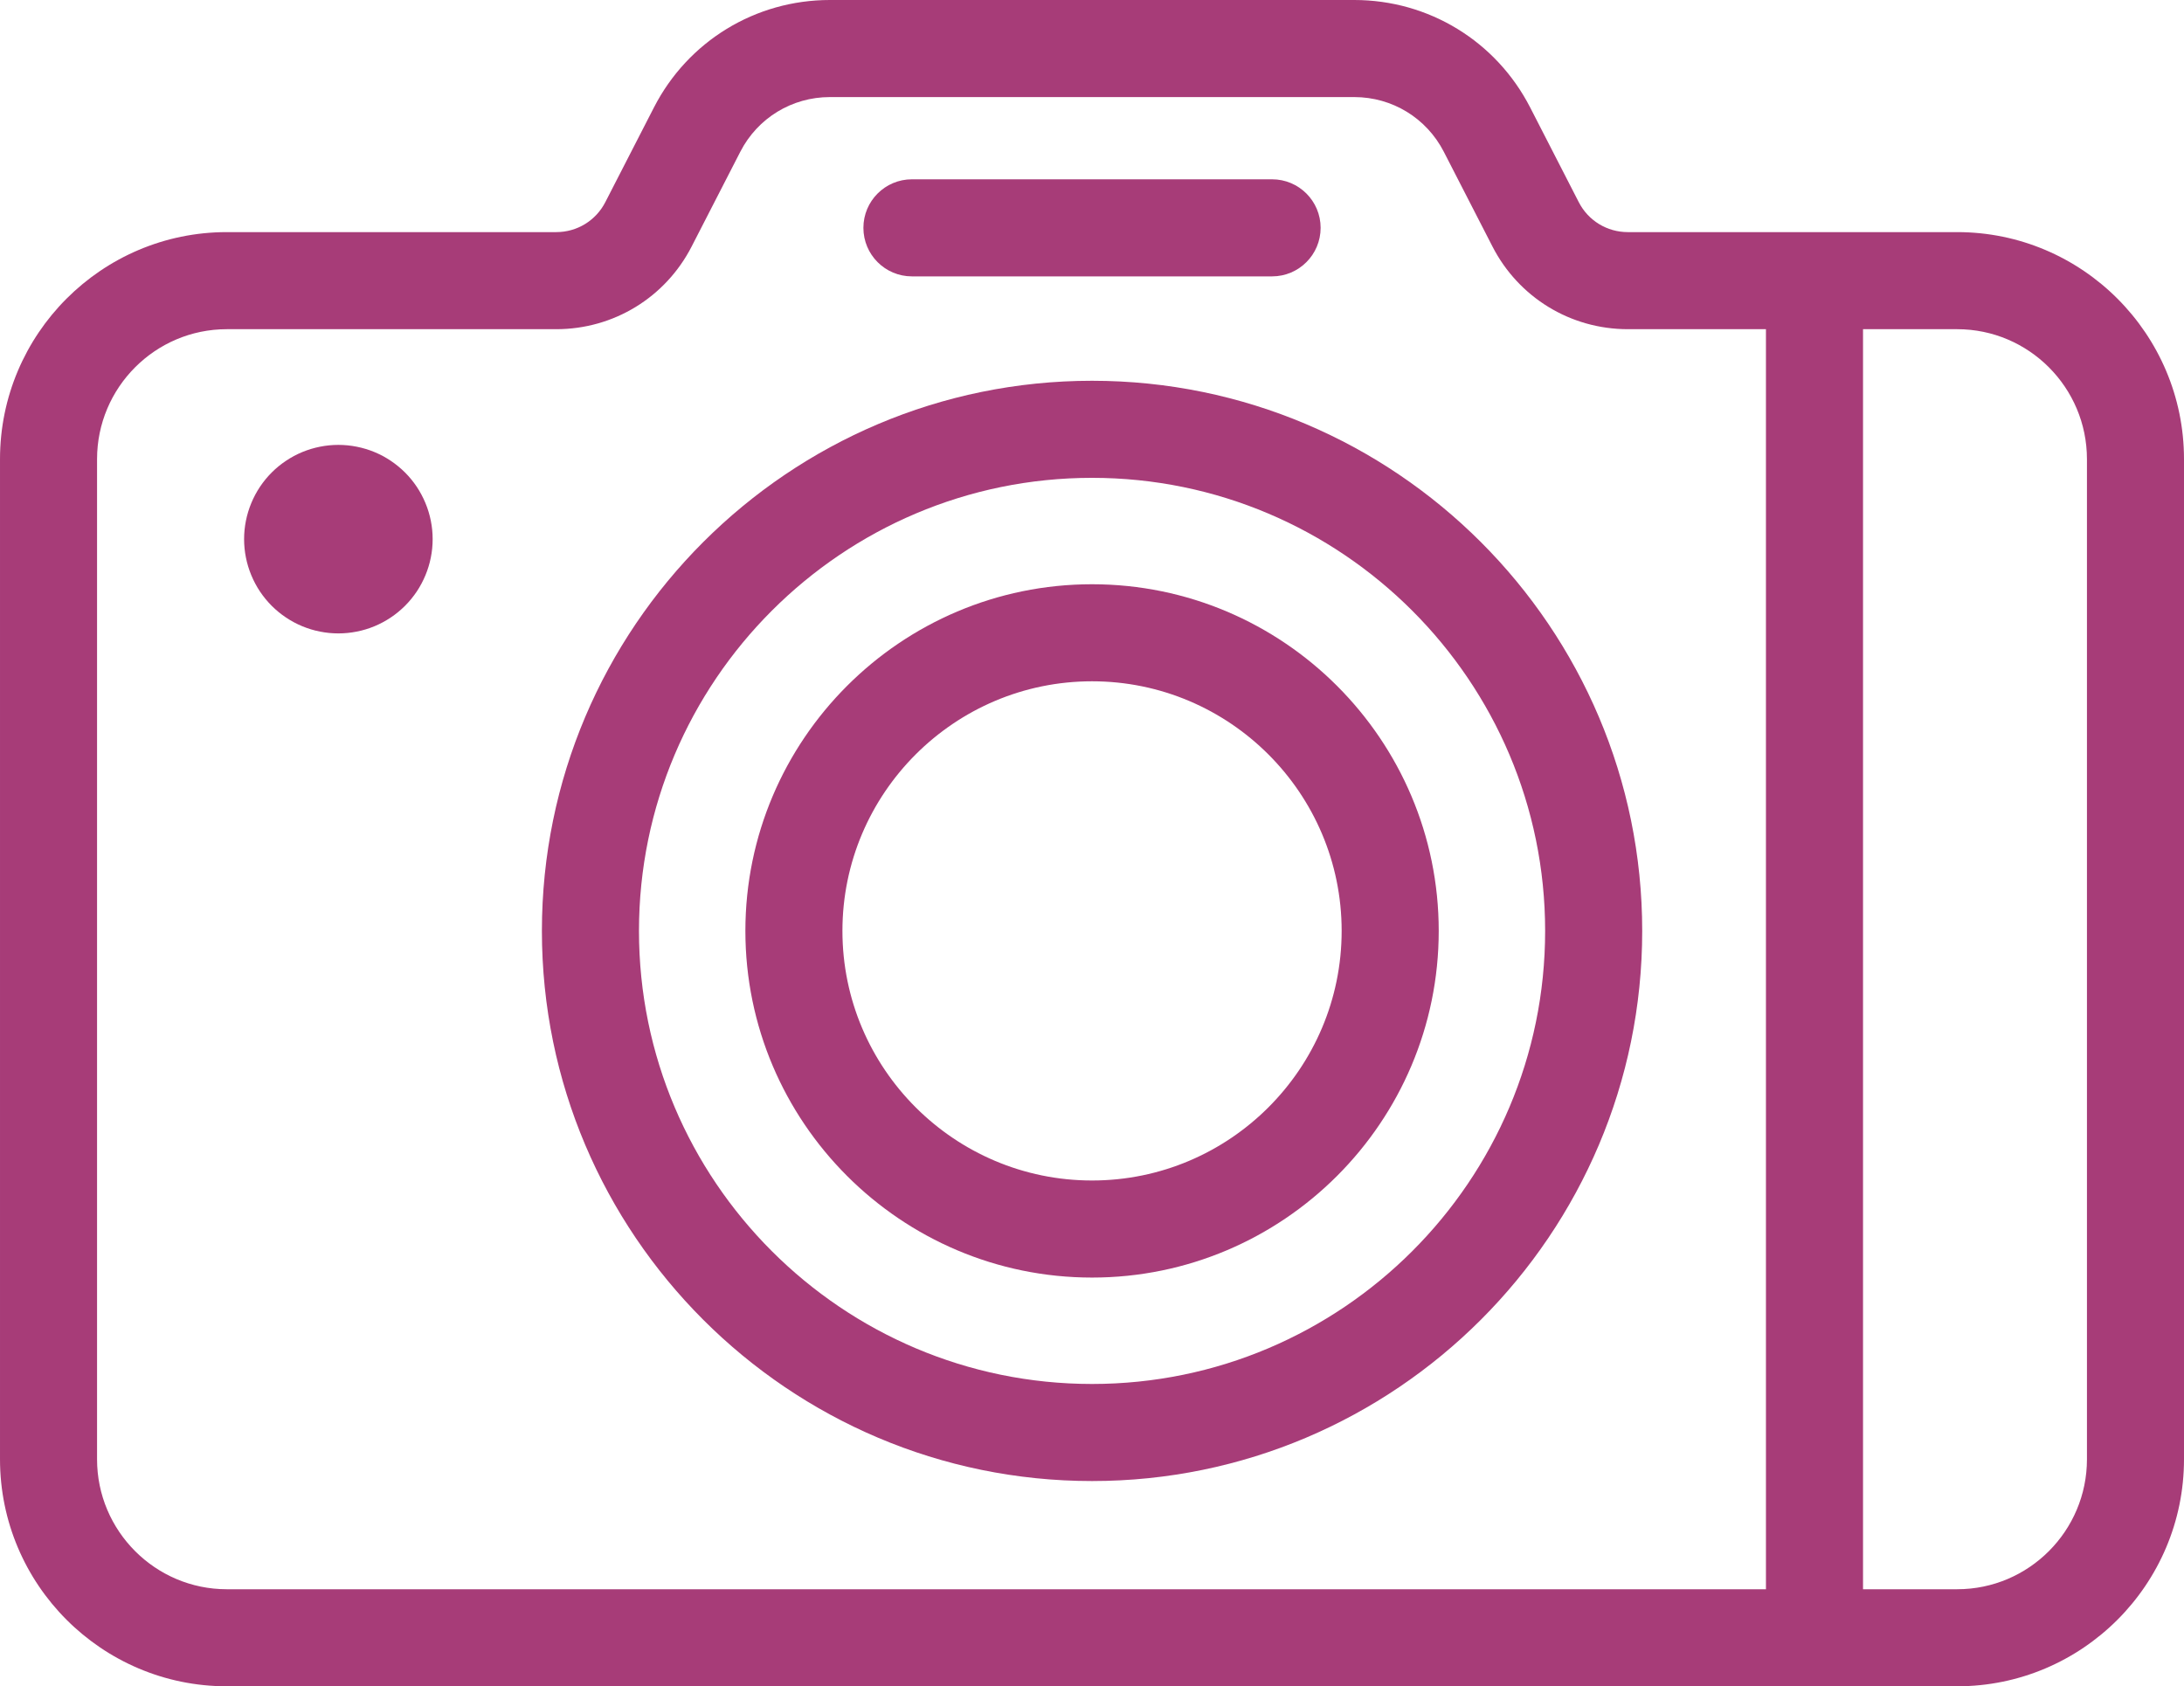 <?xml version="1.0" encoding="UTF-8" standalone="no"?>
<svg
   width="431.786"
   zoomAndPan="magnify"
   viewBox="0 0 323.84 250.047"
   height="333.396"
   preserveAspectRatio="xMidYMid"
   version="1.2"
   id="svg28"
   xmlns="http://www.w3.org/2000/svg"
   xmlns:svg="http://www.w3.org/2000/svg">
  <defs
     id="defs6">
    <clipPath
       id="feb45d2fcd">
      <path
         d="M 69,58.707 H 390 V 339.816 H 69 Z m 0,0"
         id="path1" />
    </clipPath>
    <clipPath
       id="0b0b774864">
      <path
         d="M 433.863,89.781 H 757.703 V 340 H 433.863 Z m 0,0"
         id="path6" />
    </clipPath>
  </defs>
  <g
     id="g30"
     transform="matrix(2.094,0,0,2.094,-509.436,-154.062)"
     style="display:none">
    <g
       clip-rule="nonzero"
       clip-path="url(#feb45d2fcd)"
       id="g7">
      <path
         style="fill:#a73c78;fill-opacity:1;fill-rule:nonzero;stroke:none"
         d="m 386.809,90.672 c -2.848,-2.852 -7.23,-3.141 -10.43,-0.688 -27.41,21.035 -53.551,42.75 -76.051,62.187 -8.508,-23.996 -23.488,-45.398 -43.844,-61.816 -25.668,-20.707 -57.566,-31.648 -92.258,-31.648 -25.531,0 -48.211,6.922 -65.59,20.016 -14.684,11.059 -25.016,26.344 -28.363,41.922 -3.945,18.398 2.289,33.738 16.273,40.031 23.234,10.457 26.57,25.867 26.488,34.121 -0.027,2.965 -0.027,5.965 0,8.93 0.082,8.254 -3.254,23.664 -26.488,34.121 -13.984,6.293 -20.219,21.633 -16.273,40.031 3.348,15.586 13.68,30.863 28.363,41.922 17.379,13.094 40.059,20.016 65.59,20.016 34.691,0 66.59,-10.945 92.258,-31.648 32.984,-26.609 51.902,-66.305 51.902,-108.906 0,-0.906 -0.019,-1.812 -0.035,-2.715 23.176,-26.16 51.734,-59.719 79.148,-95.445 2.449,-3.191 2.16,-7.582 -0.691,-10.43 z M 251.344,301.797 c -24.195,19.516 -54.32,29.832 -87.117,29.832 -23.742,0 -44.719,-6.352 -60.668,-18.367 -13.125,-9.891 -22.34,-23.418 -25.277,-37.102 -3.094,-14.406 1.359,-26.227 11.621,-30.848 12.09,-5.434 20.863,-12.816 26.074,-21.918 4.422,-7.727 5.297,-15 5.246,-19.746 -0.027,-2.914 -0.027,-5.859 0,-8.777 0.051,-4.742 -0.824,-12.02 -5.246,-19.742 -5.211,-9.105 -13.984,-16.484 -26.074,-21.922 C 79.641,148.59 75.188,136.766 78.281,122.363 c 2.938,-13.684 12.152,-27.211 25.277,-37.102 15.949,-12.016 36.926,-18.367 60.668,-18.367 32.797,0 62.922,10.316 87.117,29.828 20.016,16.148 34.52,37.418 42.301,61.238 -38.336,33.414 -64.609,58.82 -65.824,59.996 -0.016,0.016 -0.027,0.027 -0.035,0.039 -0.008,0.004 -0.012,0.008 -0.019,0.016 -0.008,0.012 -0.016,0.016 -0.027,0.019 l -9.332,9.336 c -2.512,0.387 -7.555,1.5 -12.957,4.629 -6.891,3.988 -15.77,12.129 -18.926,28.242 -4.094,20.879 -7.117,28.609 -14.066,35.953 -2.785,2.945 -3.488,7.211 -1.785,10.879 1.609,3.477 5.043,5.652 8.844,5.652 0.184,0 0.371,-0.008 0.555,-0.019 10.438,-0.578 25.766,-2.941 39.531,-10.934 15.809,-9.168 26.016,-23.48 30.355,-42.535 l 9.512,-9.516 c 0.035,-0.031 0.066,-0.066 0.094,-0.098 0.875,-0.895 8.543,-8.836 20.574,-21.871 0.289,-0.312 0.578,-0.625 0.867,-0.941 2.996,-3.246 6.25,-6.801 9.727,-10.625 0.578,-0.641 1.168,-1.285 1.758,-1.938 2.418,-2.664 4.934,-5.461 7.539,-8.363 -1.848,37.586 -19.352,72.246 -48.684,95.914 z m -25.246,-70.539 4.535,-4.539 20.129,20.129 -4.539,4.543 z m 15.625,27.211 c -3.949,16.23 -12.762,28.406 -26.227,36.223 -12.367,7.172 -26.336,9.312 -35.879,9.844 -0.934,0.047 -1.352,-0.547 -1.516,-0.906 -0.176,-0.371 -0.367,-1.105 0.301,-1.809 8.973,-9.48 12.234,-20.004 16.156,-40.004 4.066,-20.77 19.105,-25.285 24.285,-26.23 z m 65.934,-73.516 c -2.594,2.949 -5.125,5.816 -7.594,8.594 -21.008,23.641 -37.246,40.836 -43.566,47.449 l -20.012,-20.004 c 7.711,-7.371 29.777,-28.199 59.676,-54.355 2.25,-1.965 4.543,-3.965 6.879,-5.988 C 325.59,141.102 352,119.078 379.797,97.691 354.992,129.922 329.32,160.309 307.656,184.953 Z m 0,0"
         id="path7" />
    </g>
    <path
       style="fill:#a73c78;fill-opacity:1;fill-rule:nonzero;stroke:none"
       d="m 153.047,123.297 c 0,-14.203 -11.551,-25.754 -25.754,-25.754 -14.203,0 -25.754,11.551 -25.754,25.754 0,14.203 11.551,25.754 25.754,25.754 14.203,0 25.754,-11.551 25.754,-25.754 z m -43.312,0 c 0,-9.684 7.879,-17.566 17.562,-17.566 9.684,0 17.566,7.883 17.566,17.566 0,9.684 -7.883,17.562 -17.566,17.562 -9.684,0 -17.562,-7.875 -17.562,-17.562 z m 0,0"
       id="path8" />
    <path
       style="fill:#a73c78;fill-opacity:1;fill-rule:nonzero;stroke:none"
       d="m 193.609,138.711 c 12.449,0 22.582,-10.133 22.582,-22.582 0,-12.449 -10.133,-22.582 -22.582,-22.582 -12.453,0 -22.582,10.133 -22.582,22.582 0,12.449 10.129,22.582 22.582,22.582 z m 0,-36.977 c 7.934,0 14.391,6.457 14.391,14.395 0,7.938 -6.457,14.395 -14.391,14.395 -7.938,0 -14.395,-6.457 -14.395,-14.395 0,-7.938 6.457,-14.395 14.395,-14.395 z m 0,0"
       id="path9" />
    <path
       style="fill:#a73c78;fill-opacity:1;fill-rule:nonzero;stroke:none"
       d="m 248.355,165.5 c 10.602,0 19.23,-8.625 19.23,-19.23 0,-10.605 -8.625,-19.23 -19.23,-19.23 -10.598,0 -19.23,8.625 -19.23,19.23 0,10.605 8.633,19.23 19.23,19.23 z m 0,-30.266 c 6.086,0 11.043,4.949 11.043,11.043 0,6.09 -4.949,11.043 -11.043,11.043 -6.09,0 -11.043,-4.953 -11.043,-11.043 0,-6.094 4.957,-11.043 11.043,-11.043 z m 0,0"
       id="path10" />
    <path
       style="fill:#a73c78;fill-opacity:1;fill-rule:nonzero;stroke:none"
       d="m 134.527,247.363 c -12.453,0 -22.582,10.129 -22.582,22.578 0,12.453 10.129,22.582 22.582,22.582 12.449,0 22.578,-10.129 22.578,-22.582 0,-12.449 -10.129,-22.578 -22.578,-22.578 z m 0,36.973 c -7.938,0 -14.395,-6.457 -14.395,-14.395 0,-7.934 6.457,-14.391 14.395,-14.391 7.934,0 14.391,6.457 14.391,14.391 0,7.938 -6.457,14.395 -14.391,14.395 z m 0,0"
       id="path11" />
  </g>
  <g
     id="g28"
     style="display:inline"
     transform="translate(-433.863,-89.863)">
    <path
       style="fill:#a73c78;fill-opacity:1;fill-rule:nonzero;stroke:none"
       d="m 595.789,146.324 c -44.98,0 -81.574,36.594 -81.574,81.578 0,44.98 36.594,81.574 81.574,81.574 44.984,0 81.578,-36.594 81.578,-81.574 0,-44.984 -36.598,-81.578 -81.578,-81.578 z m 0,148.758 c -37.043,0 -67.18,-30.137 -67.18,-67.18 0,-37.043 30.137,-67.184 67.18,-67.184 37.043,0 67.184,30.141 67.184,67.184 0,37.043 -30.141,67.18 -67.184,67.18 z m 0,0"
       id="path24" />
    <path
       style="fill:#a73c78;fill-opacity:1;fill-rule:nonzero;stroke:none"
       d="m 595.789,176.496 c -28.34,0 -51.402,23.062 -51.402,51.402 0,28.344 23.062,51.406 51.402,51.406 28.344,0 51.406,-23.062 51.406,-51.406 0,-28.34 -23.062,-51.402 -51.406,-51.402 z m 0,88.414 c -20.406,0 -37.012,-16.602 -37.012,-37.012 0,-20.406 16.605,-37.012 37.012,-37.012 20.41,0 37.012,16.605 37.012,37.012 0,20.41 -16.602,37.012 -37.012,37.012 z m 0,0"
       id="path25" />
    <g
       clip-rule="nonzero"
       clip-path="url(#0b0b774864)"
       id="g26">
      <path
         style="fill:#a73c78;fill-opacity:1;fill-rule:nonzero;stroke:none"
         d="m 724.074,124.281 h -48.836 c -3.082,0 -5.871,-1.699 -7.277,-4.441 l -7.207,-14.043 C 655.707,95.969 645.711,89.863 634.672,89.863 h -77.762 c -11.043,0 -21.035,6.105 -26.082,15.934 l -7.211,14.043 c -1.406,2.742 -4.195,4.441 -7.273,4.441 h -48.852 c -18.543,0 -33.629,15.105 -33.629,33.668 v 148.293 c 0,18.566 15.086,33.668 33.629,33.668 h 256.582 c 18.543,0 33.629,-15.102 33.629,-33.668 V 157.949 c 0,-18.562 -15.086,-33.668 -33.629,-33.668 z M 448.254,306.242 V 157.949 c 0,-10.625 8.633,-19.273 19.238,-19.273 h 48.852 c 8.5,0 16.195,-4.699 20.078,-12.266 l 7.211,-14.043 c 2.57,-5.004 7.656,-8.109 13.277,-8.109 h 77.762 c 5.621,0 10.707,3.105 13.277,8.109 l 7.211,14.043 c 3.883,7.566 11.578,12.266 20.078,12.266 h 20.477 V 325.52 H 467.492 c -10.605,0 -19.238,-8.648 -19.238,-19.277 z m 295.059,0 c 0,10.629 -8.633,19.277 -19.238,19.277 H 710.109 V 138.676 h 13.965 c 10.605,0 19.238,8.648 19.238,19.273 z m 0,0"
         id="path26" />
    </g>
    <path
       style="fill:#a73c78;fill-opacity:1;fill-rule:nonzero;stroke:none"
       d="m 498.016,169.809 c 0,0.918 -0.09,1.828 -0.27,2.727 -0.18,0.902 -0.445,1.773 -0.797,2.621 -0.352,0.848 -0.781,1.656 -1.289,2.418 -0.512,0.762 -1.09,1.469 -1.738,2.117 -0.652,0.648 -1.355,1.23 -2.121,1.738 -0.762,0.512 -1.566,0.941 -2.414,1.293 -0.848,0.352 -1.723,0.617 -2.625,0.793 -0.898,0.18 -1.809,0.27 -2.727,0.27 -0.918,0 -1.824,-0.09 -2.727,-0.27 -0.898,-0.176 -1.773,-0.441 -2.621,-0.793 -0.848,-0.352 -1.652,-0.781 -2.414,-1.293 -0.766,-0.508 -1.473,-1.09 -2.121,-1.738 -0.648,-0.648 -1.227,-1.355 -1.738,-2.117 -0.508,-0.762 -0.938,-1.57 -1.289,-2.418 -0.352,-0.848 -0.617,-1.719 -0.797,-2.621 -0.18,-0.898 -0.27,-1.809 -0.27,-2.727 0,-0.918 0.09,-1.828 0.27,-2.727 0.18,-0.898 0.445,-1.773 0.797,-2.621 0.352,-0.848 0.781,-1.652 1.289,-2.418 0.512,-0.762 1.09,-1.469 1.738,-2.117 0.648,-0.648 1.355,-1.227 2.121,-1.738 0.762,-0.512 1.566,-0.941 2.414,-1.293 0.848,-0.352 1.723,-0.613 2.621,-0.793 0.902,-0.18 1.809,-0.27 2.727,-0.27 0.918,0 1.828,0.09 2.727,0.27 0.902,0.18 1.777,0.441 2.625,0.793 0.848,0.352 1.652,0.781 2.414,1.293 0.766,0.512 1.469,1.09 2.121,1.738 0.648,0.648 1.227,1.355 1.738,2.117 0.508,0.766 0.938,1.57 1.289,2.418 0.352,0.848 0.617,1.723 0.797,2.621 0.18,0.898 0.27,1.809 0.27,2.727 z m 0,0"
       id="path27" />
    <path
       style="fill:#a73c78;fill-opacity:1;fill-rule:nonzero;stroke:none"
       d="m 569.082,130.844 h 53.402 c 3.977,0 7.199,-3.223 7.199,-7.199 0,-3.973 -3.223,-7.195 -7.199,-7.195 h -53.402 c -3.977,0 -7.195,3.223 -7.195,7.195 0,3.977 3.219,7.199 7.195,7.199 z m 0,0"
       id="path28" />
  </g>
</svg>
